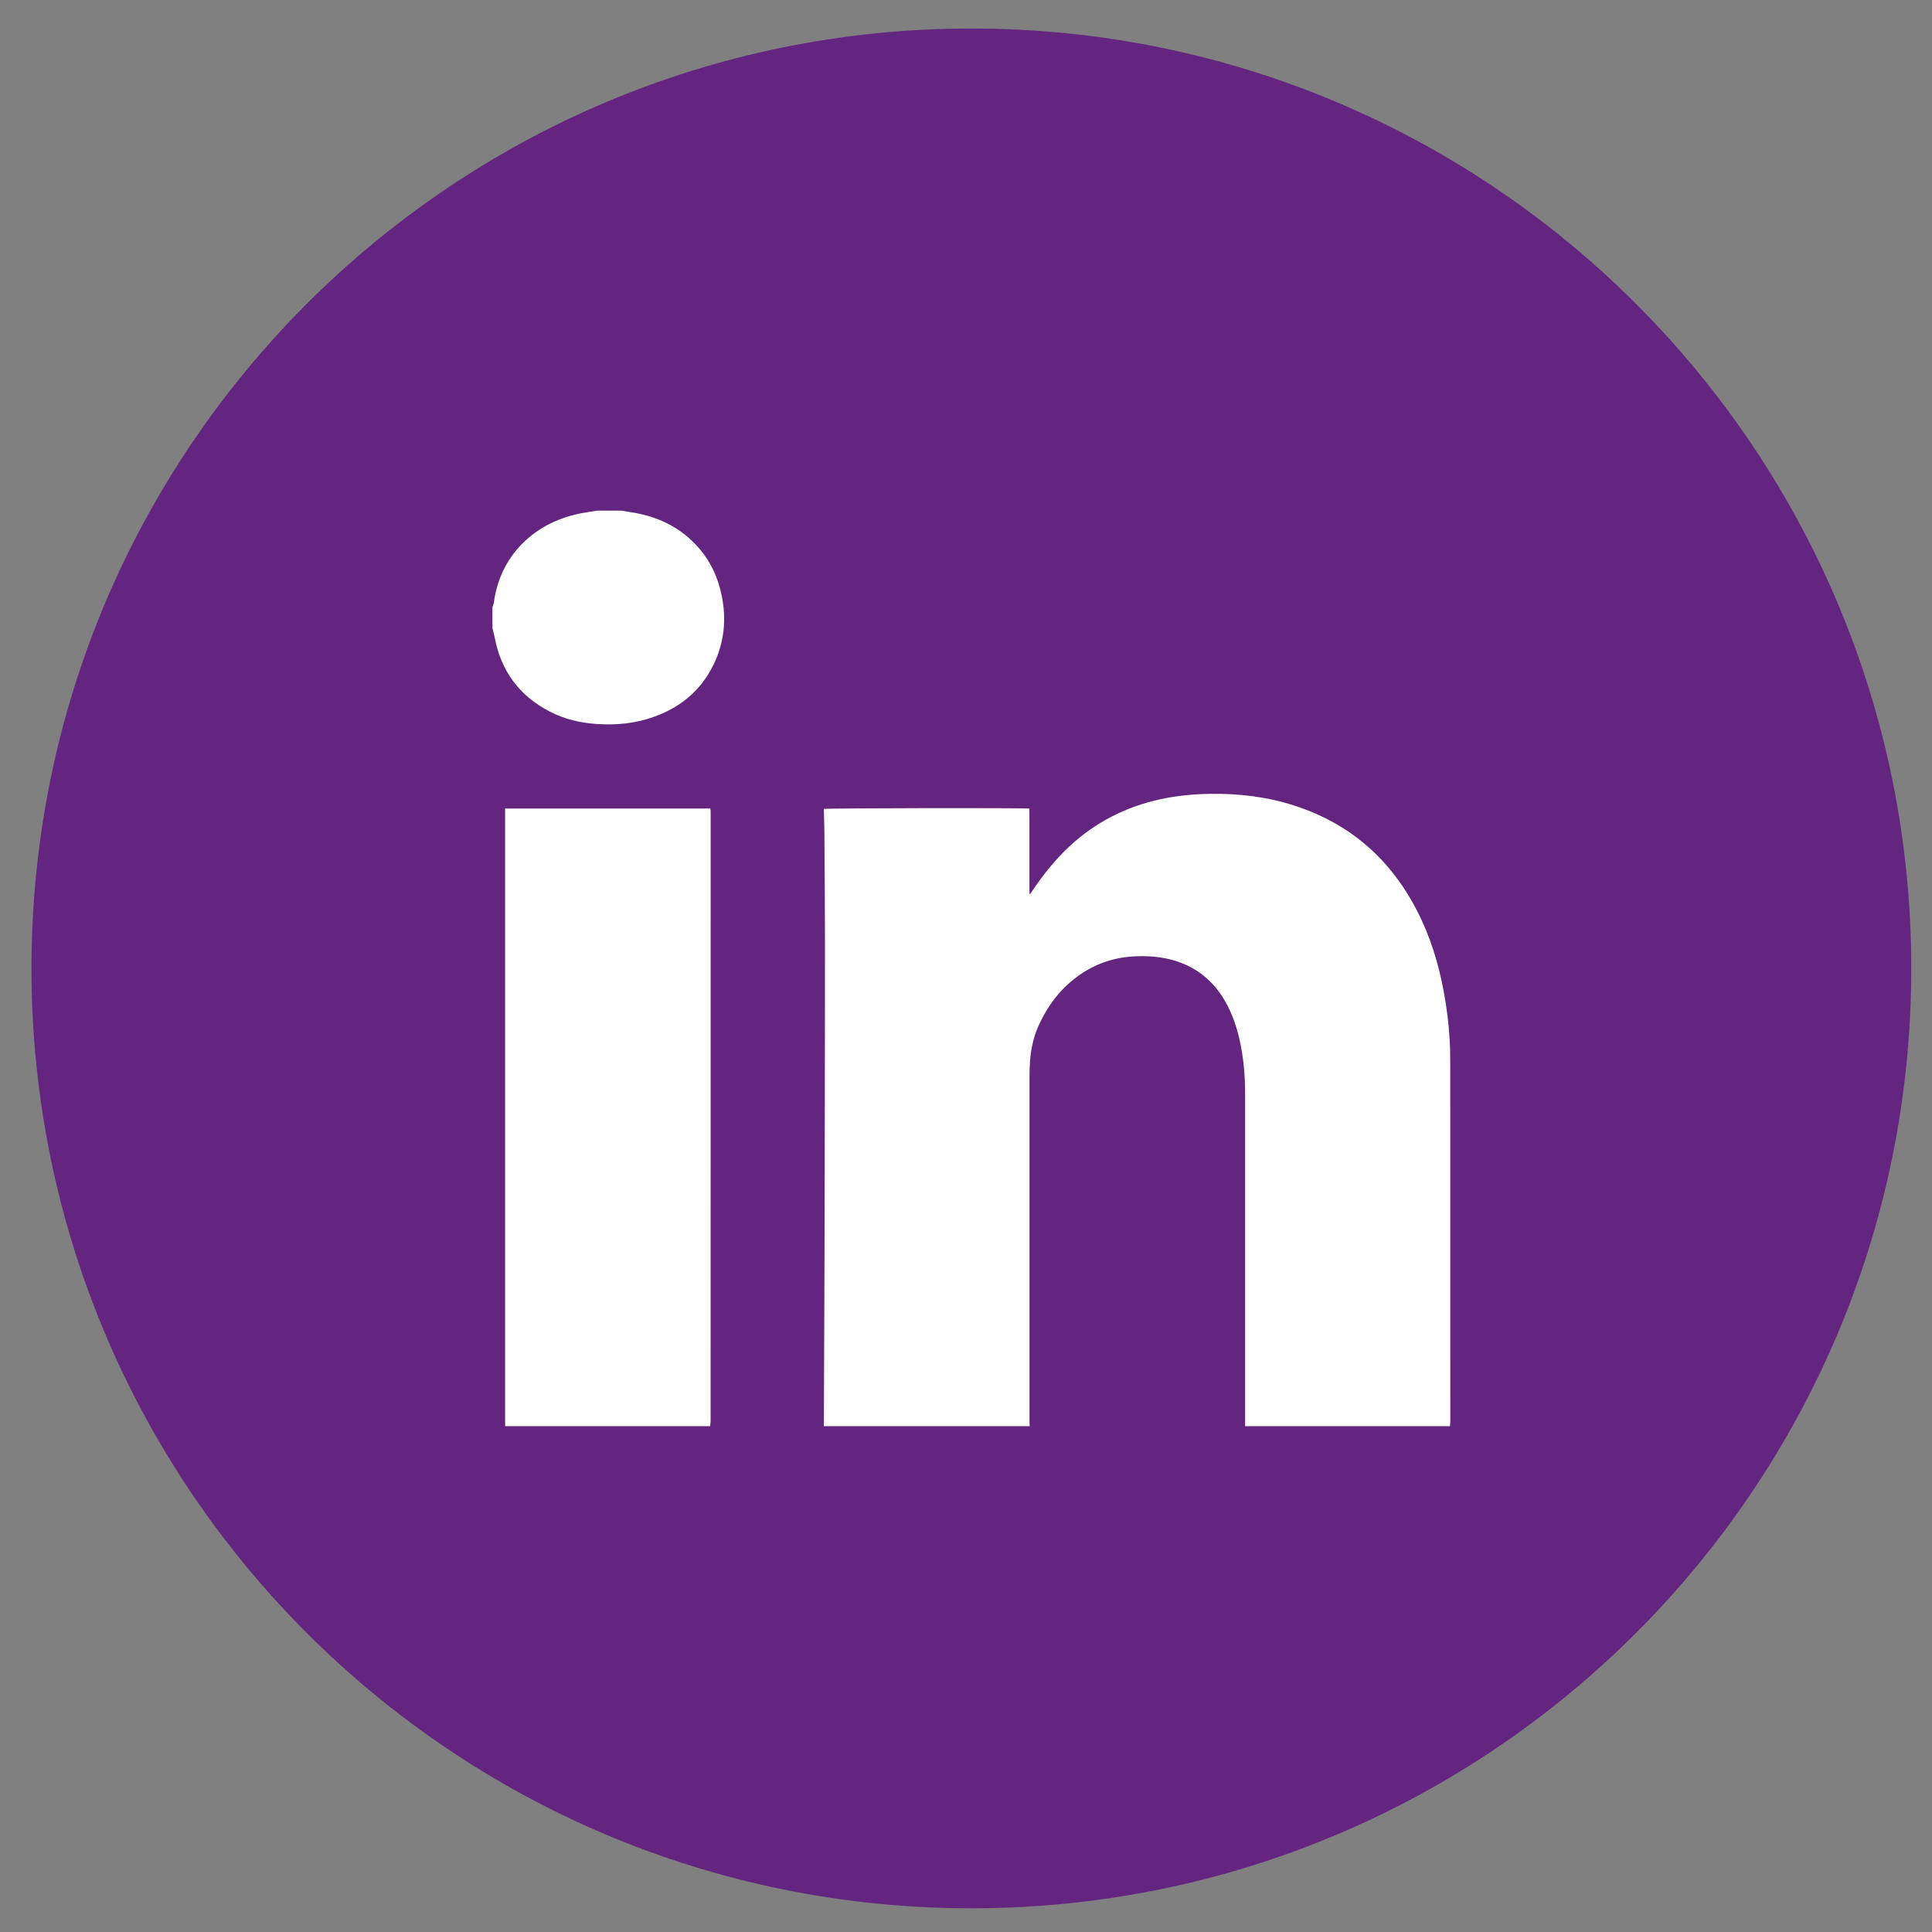 <?xml version="1.0" encoding="UTF-8" standalone="no"?>
<svg width="37px" height="37px" viewBox="0 0 37 37" version="1.1" xmlns="http://www.w3.org/2000/svg" xmlns:xlink="http://www.w3.org/1999/xlink">
    <rect x="0" y="0" width="37" height="37" fill="#808080" stroke="none"/>
    <!-- Generator: Sketch 40 (33762) - http://www.bohemiancoding.com/sketch -->
    <title>linkedin</title>
    <desc>Created with Sketch.</desc>
    <defs></defs>
    <g id="Page-1" stroke="none" stroke-width="1" fill="none" fill-rule="evenodd">
        <g id="linkedin">
            <path d="M36.603,18.546 C36.603,28.487 28.544,36.546 18.603,36.546 C8.662,36.546 0.603,28.487 0.603,18.546 C0.603,8.605 8.662,0.546 18.603,0.546 C28.544,0.546 36.603,8.605 36.603,18.546" id="Fill-7" fill="#642580"></path>
            <path d="M15.778,27.313 C15.781,26.621 15.784,25.929 15.786,25.236 C15.788,24.644 15.791,24.052 15.792,23.46 C15.794,22.446 15.795,21.431 15.797,20.417 C15.798,19.612 15.8,18.808 15.799,18.003 C15.798,17.316 15.793,16.628 15.788,15.941 C15.788,15.814 15.782,15.688 15.779,15.561 L15.779,15.492 C15.834,15.476 19.563,15.47 19.713,15.485 C19.714,15.573 19.715,15.663 19.715,15.752 L19.715,16.024 L19.715,16.304 L19.715,16.576 L19.715,16.848 L19.715,17.117 C19.719,17.118 19.723,17.119 19.728,17.121 C19.742,17.101 19.758,17.081 19.771,17.06 C19.98,16.748 20.214,16.456 20.491,16.2 C20.983,15.745 21.559,15.453 22.211,15.309 C22.529,15.239 22.851,15.208 23.177,15.203 C23.727,15.195 24.268,15.259 24.792,15.429 C25.857,15.774 26.634,16.457 27.142,17.45 C27.396,17.944 27.555,18.469 27.654,19.014 C27.709,19.313 27.745,19.613 27.763,19.916 C27.773,20.085 27.774,20.255 27.774,20.424 C27.775,22.69 27.775,24.955 27.775,27.221 C27.775,27.251 27.771,27.282 27.768,27.313 L23.843,27.313 C23.844,27.306 23.845,27.299 23.845,27.292 L23.845,20.932 C23.845,20.616 23.819,20.303 23.756,19.993 C23.698,19.702 23.606,19.421 23.456,19.163 C23.23,18.777 22.906,18.515 22.474,18.391 C22.238,18.323 21.996,18.304 21.752,18.314 C21.376,18.329 21.029,18.435 20.715,18.644 C20.33,18.9 20.061,19.252 19.877,19.673 C19.834,19.772 19.8,19.878 19.776,19.984 C19.726,20.199 19.716,20.419 19.716,20.639 L19.716,27.213 C19.716,27.246 19.717,27.28 19.718,27.313 L15.778,27.313 Z" id="Fill-11" fill="#FEFEFE"></path>
            <path d="M9.675,27.313 C9.674,27.28 9.673,27.246 9.673,27.213 L9.673,15.589 L9.673,15.484 L13.602,15.484 C13.605,15.496 13.608,15.507 13.609,15.519 C13.61,15.542 13.61,15.566 13.61,15.59 C13.61,19.463 13.61,23.335 13.609,27.207 C13.609,27.242 13.603,27.278 13.6,27.313 L9.675,27.313 Z" id="Fill-13" fill="#FEFEFE"></path>
            <path d="M11.896,9.779 C11.954,9.788 12.012,9.799 12.07,9.807 C12.565,9.881 12.998,10.076 13.341,10.448 C13.595,10.722 13.748,11.046 13.822,11.409 C13.915,11.865 13.87,12.308 13.665,12.728 C13.425,13.224 13.031,13.549 12.515,13.731 C12.166,13.855 11.806,13.89 11.437,13.866 C11.117,13.846 10.809,13.774 10.524,13.625 C9.941,13.322 9.592,12.845 9.472,12.199 C9.46,12.142 9.444,12.085 9.431,12.028 L9.431,11.627 C9.441,11.6 9.451,11.574 9.457,11.547 C9.466,11.507 9.467,11.467 9.476,11.427 C9.555,11.012 9.742,10.655 10.05,10.365 C10.392,10.045 10.803,9.875 11.262,9.807 C11.32,9.799 11.379,9.788 11.438,9.779 L11.896,9.779 Z" id="Fill-15" fill="#FEFEFE"></path>
        </g>
    </g>
</svg>